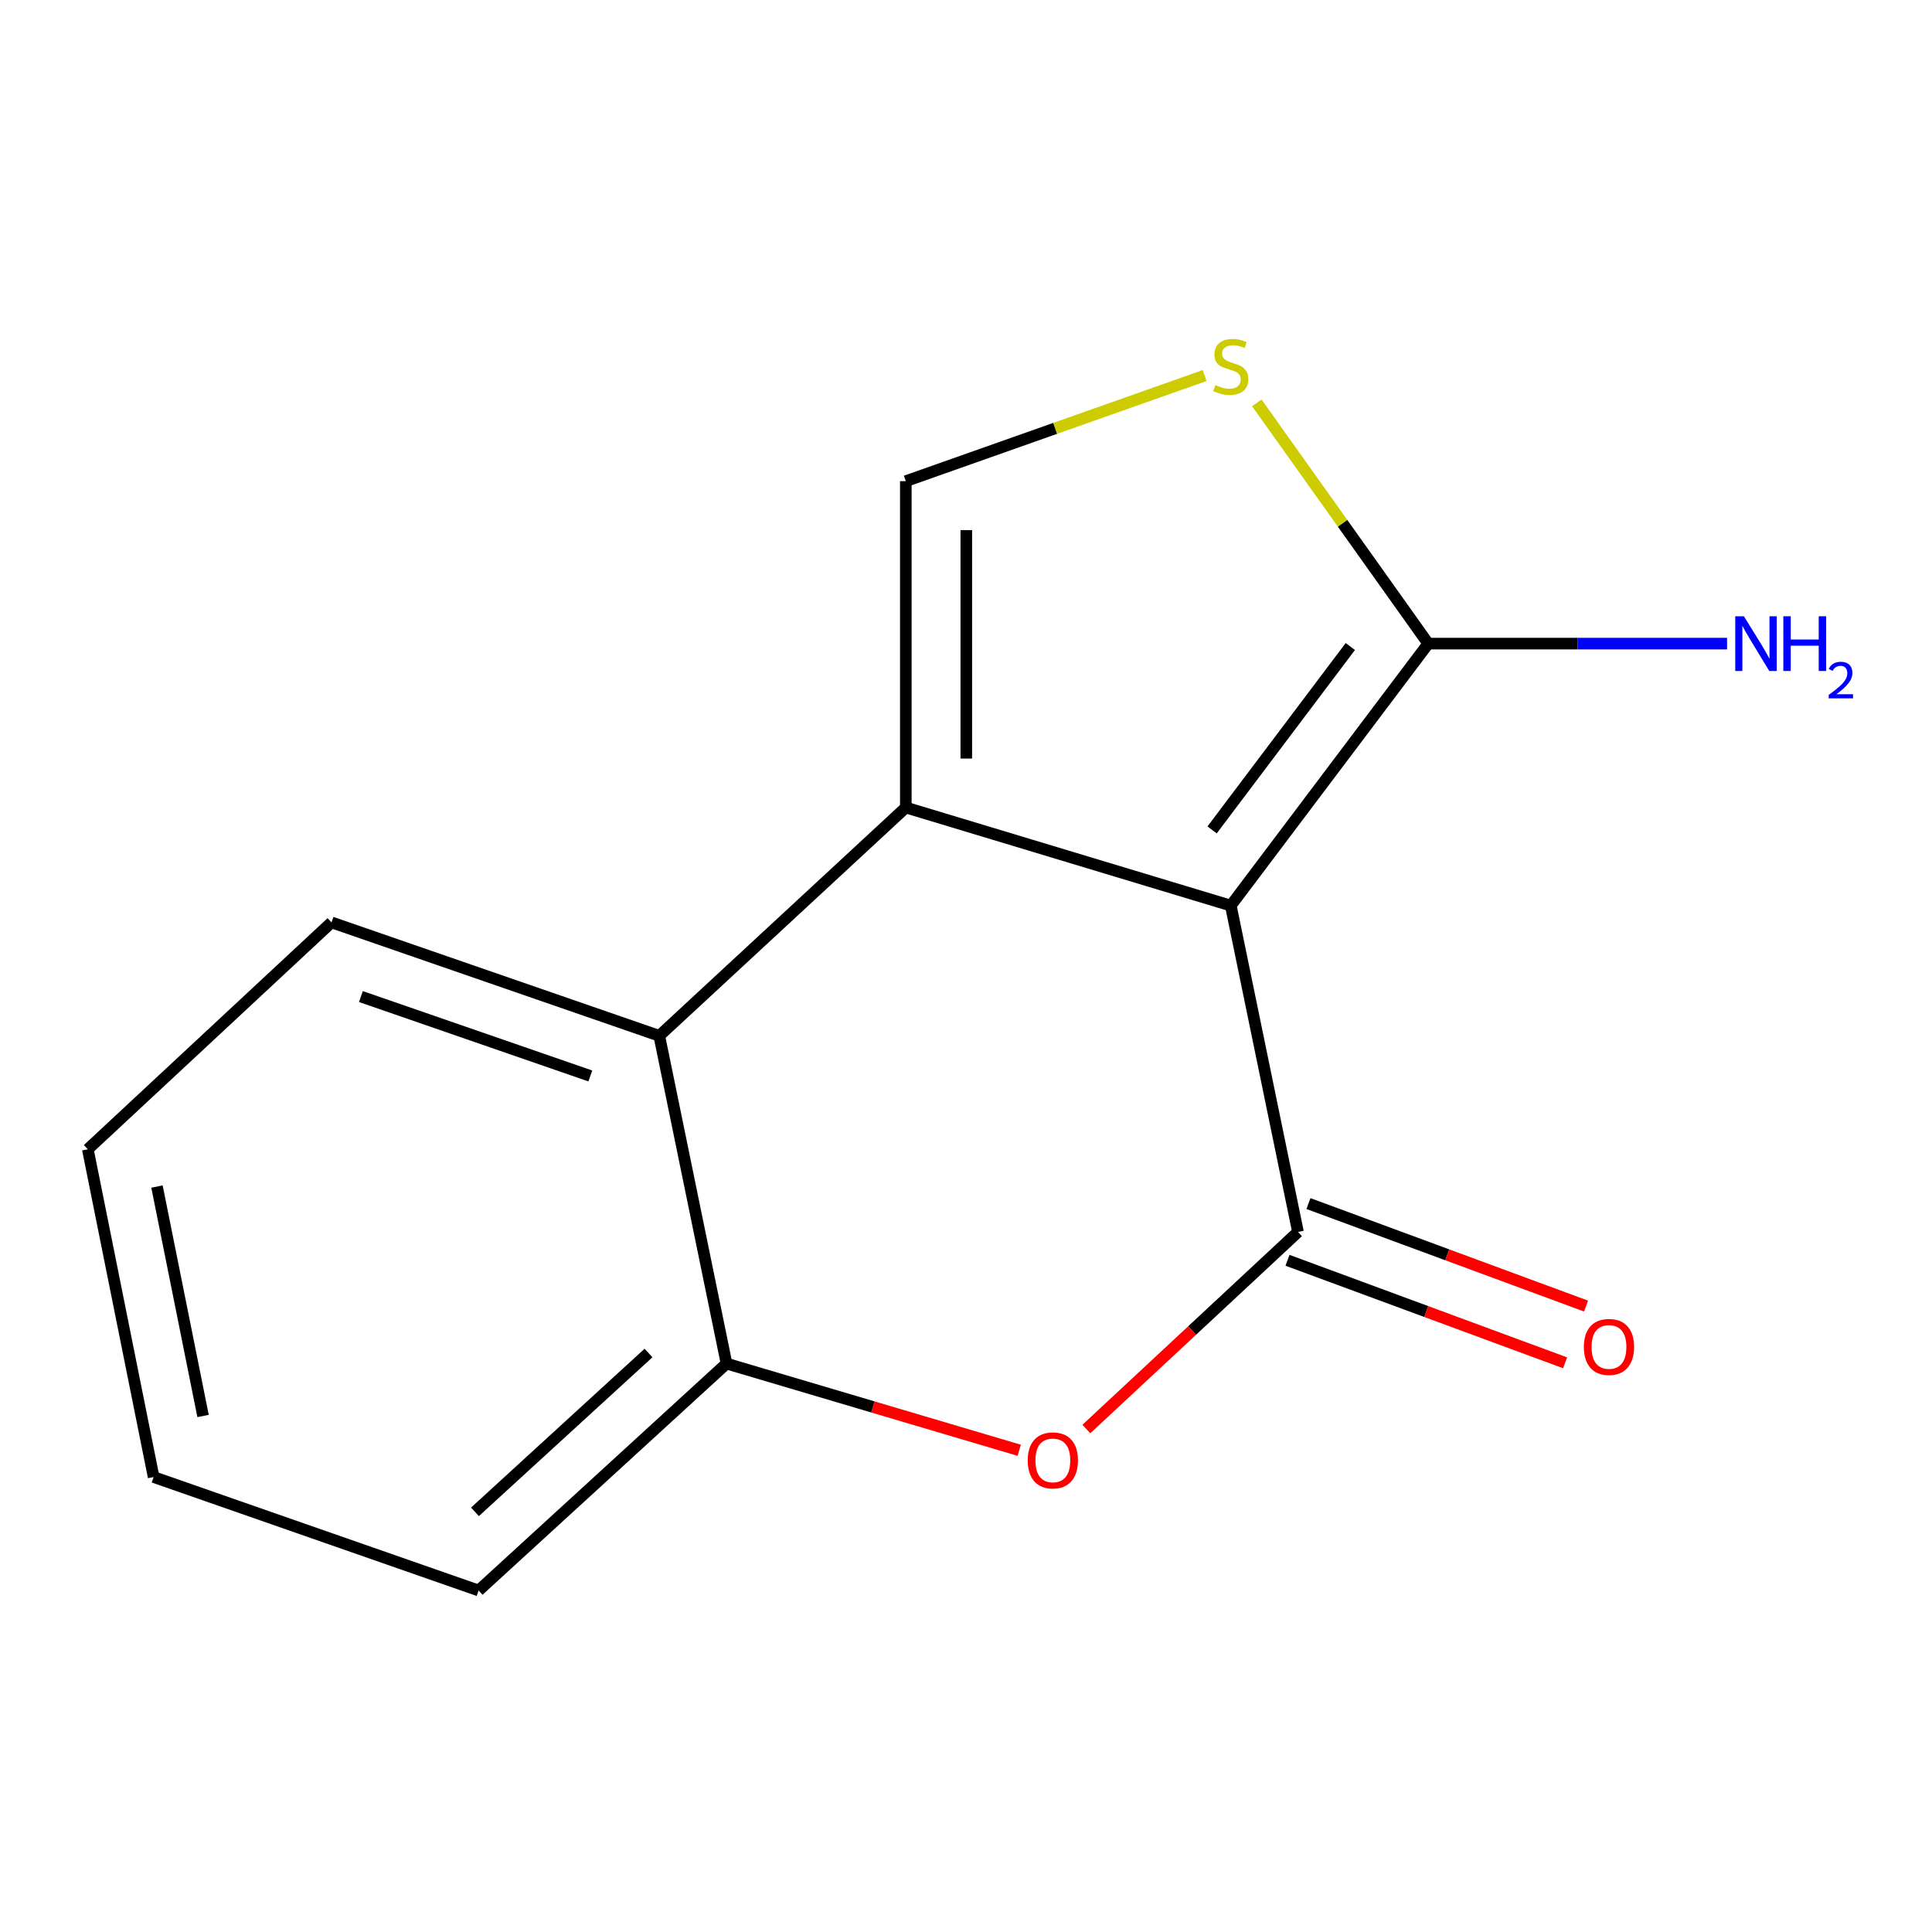 <?xml version='1.0' encoding='iso-8859-1'?>
<svg version='1.1' baseProfile='full'
              xmlns='http://www.w3.org/2000/svg'
                      xmlns:rdkit='http://www.rdkit.org/xml'
                      xmlns:xlink='http://www.w3.org/1999/xlink'
                  xml:space='preserve'
width='1000px' height='1000px' viewBox='0 0 1000 1000'>
<!-- END OF HEADER -->
<rect style='opacity:1.0;fill:#FFFFFF;stroke:none' width='1000' height='1000' x='0' y='0'> </rect>
<path class='bond-0' d='M 637.051,468.732 L 468.849,417.968' style='fill:none;fill-rule:evenodd;stroke:#000000;stroke-width:6px;stroke-linecap:butt;stroke-linejoin:miter;stroke-opacity:1' />
<path class='bond-1' d='M 637.051,468.732 L 671.833,637.648' style='fill:none;fill-rule:evenodd;stroke:#000000;stroke-width:6px;stroke-linecap:butt;stroke-linejoin:miter;stroke-opacity:1' />
<path class='bond-2' d='M 637.051,468.732 L 739.257,333.136' style='fill:none;fill-rule:evenodd;stroke:#000000;stroke-width:6px;stroke-linecap:butt;stroke-linejoin:miter;stroke-opacity:1' />
<path class='bond-2' d='M 627.385,429.551 L 698.928,334.634' style='fill:none;fill-rule:evenodd;stroke:#000000;stroke-width:6px;stroke-linecap:butt;stroke-linejoin:miter;stroke-opacity:1' />
<path class='bond-4' d='M 468.849,417.968 L 468.849,249.052' style='fill:none;fill-rule:evenodd;stroke:#000000;stroke-width:6px;stroke-linecap:butt;stroke-linejoin:miter;stroke-opacity:1' />
<path class='bond-4' d='M 500.152,392.631 L 500.152,274.39' style='fill:none;fill-rule:evenodd;stroke:#000000;stroke-width:6px;stroke-linecap:butt;stroke-linejoin:miter;stroke-opacity:1' />
<path class='bond-6' d='M 468.849,417.968 L 341.236,536.138' style='fill:none;fill-rule:evenodd;stroke:#000000;stroke-width:6px;stroke-linecap:butt;stroke-linejoin:miter;stroke-opacity:1' />
<path class='bond-3' d='M 671.833,637.648 L 617.059,688.66' style='fill:none;fill-rule:evenodd;stroke:#000000;stroke-width:6px;stroke-linecap:butt;stroke-linejoin:miter;stroke-opacity:1' />
<path class='bond-3' d='M 617.059,688.66 L 562.285,739.673' style='fill:none;fill-rule:evenodd;stroke:#FF0000;stroke-width:6px;stroke-linecap:butt;stroke-linejoin:miter;stroke-opacity:1' />
<path class='bond-8' d='M 666.411,652.33 L 738.25,678.859' style='fill:none;fill-rule:evenodd;stroke:#000000;stroke-width:6px;stroke-linecap:butt;stroke-linejoin:miter;stroke-opacity:1' />
<path class='bond-8' d='M 738.25,678.859 L 810.09,705.387' style='fill:none;fill-rule:evenodd;stroke:#FF0000;stroke-width:6px;stroke-linecap:butt;stroke-linejoin:miter;stroke-opacity:1' />
<path class='bond-8' d='M 677.255,622.965 L 749.094,649.493' style='fill:none;fill-rule:evenodd;stroke:#000000;stroke-width:6px;stroke-linecap:butt;stroke-linejoin:miter;stroke-opacity:1' />
<path class='bond-8' d='M 749.094,649.493 L 820.933,676.022' style='fill:none;fill-rule:evenodd;stroke:#FF0000;stroke-width:6px;stroke-linecap:butt;stroke-linejoin:miter;stroke-opacity:1' />
<path class='bond-5' d='M 739.257,333.136 L 694.897,270.835' style='fill:none;fill-rule:evenodd;stroke:#000000;stroke-width:6px;stroke-linecap:butt;stroke-linejoin:miter;stroke-opacity:1' />
<path class='bond-5' d='M 694.897,270.835 L 650.537,208.533' style='fill:none;fill-rule:evenodd;stroke:#CCCC00;stroke-width:6px;stroke-linecap:butt;stroke-linejoin:miter;stroke-opacity:1' />
<path class='bond-9' d='M 739.257,333.136 L 816.589,333.136' style='fill:none;fill-rule:evenodd;stroke:#000000;stroke-width:6px;stroke-linecap:butt;stroke-linejoin:miter;stroke-opacity:1' />
<path class='bond-9' d='M 816.589,333.136 L 893.922,333.136' style='fill:none;fill-rule:evenodd;stroke:#0000FF;stroke-width:6px;stroke-linecap:butt;stroke-linejoin:miter;stroke-opacity:1' />
<path class='bond-7' d='M 527.546,750.662 L 451.799,728.223' style='fill:none;fill-rule:evenodd;stroke:#FF0000;stroke-width:6px;stroke-linecap:butt;stroke-linejoin:miter;stroke-opacity:1' />
<path class='bond-7' d='M 451.799,728.223 L 376.052,705.784' style='fill:none;fill-rule:evenodd;stroke:#000000;stroke-width:6px;stroke-linecap:butt;stroke-linejoin:miter;stroke-opacity:1' />
<path class='bond-14' d='M 468.849,249.052 L 546.18,221.716' style='fill:none;fill-rule:evenodd;stroke:#000000;stroke-width:6px;stroke-linecap:butt;stroke-linejoin:miter;stroke-opacity:1' />
<path class='bond-14' d='M 546.18,221.716 L 623.511,194.38' style='fill:none;fill-rule:evenodd;stroke:#CCCC00;stroke-width:6px;stroke-linecap:butt;stroke-linejoin:miter;stroke-opacity:1' />
<path class='bond-10' d='M 341.236,536.138 L 171.589,477.427' style='fill:none;fill-rule:evenodd;stroke:#000000;stroke-width:6px;stroke-linecap:butt;stroke-linejoin:miter;stroke-opacity:1' />
<path class='bond-10' d='M 305.551,556.913 L 186.799,515.816' style='fill:none;fill-rule:evenodd;stroke:#000000;stroke-width:6px;stroke-linecap:butt;stroke-linejoin:miter;stroke-opacity:1' />
<path class='bond-15' d='M 341.236,536.138 L 376.052,705.784' style='fill:none;fill-rule:evenodd;stroke:#000000;stroke-width:6px;stroke-linecap:butt;stroke-linejoin:miter;stroke-opacity:1' />
<path class='bond-11' d='M 376.052,705.784 L 247.726,823.241' style='fill:none;fill-rule:evenodd;stroke:#000000;stroke-width:6px;stroke-linecap:butt;stroke-linejoin:miter;stroke-opacity:1' />
<path class='bond-11' d='M 335.668,700.312 L 245.839,782.532' style='fill:none;fill-rule:evenodd;stroke:#000000;stroke-width:6px;stroke-linecap:butt;stroke-linejoin:miter;stroke-opacity:1' />
<path class='bond-12' d='M 171.589,477.427 L 45.455,594.867' style='fill:none;fill-rule:evenodd;stroke:#000000;stroke-width:6px;stroke-linecap:butt;stroke-linejoin:miter;stroke-opacity:1' />
<path class='bond-13' d='M 247.726,823.241 L 79.523,764.513' style='fill:none;fill-rule:evenodd;stroke:#000000;stroke-width:6px;stroke-linecap:butt;stroke-linejoin:miter;stroke-opacity:1' />
<path class='bond-16' d='M 45.455,594.867 L 79.523,764.513' style='fill:none;fill-rule:evenodd;stroke:#000000;stroke-width:6px;stroke-linecap:butt;stroke-linejoin:miter;stroke-opacity:1' />
<path class='bond-16' d='M 81.255,614.15 L 105.103,732.903' style='fill:none;fill-rule:evenodd;stroke:#000000;stroke-width:6px;stroke-linecap:butt;stroke-linejoin:miter;stroke-opacity:1' />
<path  class='atom-4' d='M 531.95 755.897
Q 531.95 749.097, 535.31 745.297
Q 538.67 741.497, 544.95 741.497
Q 551.23 741.497, 554.59 745.297
Q 557.95 749.097, 557.95 755.897
Q 557.95 762.777, 554.55 766.697
Q 551.15 770.577, 544.95 770.577
Q 538.71 770.577, 535.31 766.697
Q 531.95 762.817, 531.95 755.897
M 544.95 767.377
Q 549.27 767.377, 551.59 764.497
Q 553.95 761.577, 553.95 755.897
Q 553.95 750.337, 551.59 747.537
Q 549.27 744.697, 544.95 744.697
Q 540.63 744.697, 538.27 747.497
Q 535.95 750.297, 535.95 755.897
Q 535.95 761.617, 538.27 764.497
Q 540.63 767.377, 544.95 767.377
' fill='#FF0000'/>
<path  class='atom-6' d='M 629.051 199.314
Q 629.371 199.434, 630.691 199.994
Q 632.011 200.554, 633.451 200.914
Q 634.931 201.234, 636.371 201.234
Q 639.051 201.234, 640.611 199.954
Q 642.171 198.634, 642.171 196.354
Q 642.171 194.794, 641.371 193.834
Q 640.611 192.874, 639.411 192.354
Q 638.211 191.834, 636.211 191.234
Q 633.691 190.474, 632.171 189.754
Q 630.691 189.034, 629.611 187.514
Q 628.571 185.994, 628.571 183.434
Q 628.571 179.874, 630.971 177.674
Q 633.411 175.474, 638.211 175.474
Q 641.491 175.474, 645.211 177.034
L 644.291 180.114
Q 640.891 178.714, 638.331 178.714
Q 635.571 178.714, 634.051 179.874
Q 632.531 180.994, 632.571 182.954
Q 632.571 184.474, 633.331 185.394
Q 634.131 186.314, 635.251 186.834
Q 636.411 187.354, 638.331 187.954
Q 640.891 188.754, 642.411 189.554
Q 643.931 190.354, 645.011 191.994
Q 646.131 193.594, 646.131 196.354
Q 646.131 200.274, 643.491 202.394
Q 640.891 204.474, 636.531 204.474
Q 634.011 204.474, 632.091 203.914
Q 630.211 203.394, 627.971 202.474
L 629.051 199.314
' fill='#CCCC00'/>
<path  class='atom-9' d='M 819.801 697.169
Q 819.801 690.369, 823.161 686.569
Q 826.521 682.769, 832.801 682.769
Q 839.081 682.769, 842.441 686.569
Q 845.801 690.369, 845.801 697.169
Q 845.801 704.049, 842.401 707.969
Q 839.001 711.849, 832.801 711.849
Q 826.561 711.849, 823.161 707.969
Q 819.801 704.089, 819.801 697.169
M 832.801 708.649
Q 837.121 708.649, 839.441 705.769
Q 841.801 702.849, 841.801 697.169
Q 841.801 691.609, 839.441 688.809
Q 837.121 685.969, 832.801 685.969
Q 828.481 685.969, 826.121 688.769
Q 823.801 691.569, 823.801 697.169
Q 823.801 702.889, 826.121 705.769
Q 828.481 708.649, 832.801 708.649
' fill='#FF0000'/>
<path  class='atom-10' d='M 902.643 318.976
L 911.923 333.976
Q 912.843 335.456, 914.323 338.136
Q 915.803 340.816, 915.883 340.976
L 915.883 318.976
L 919.643 318.976
L 919.643 347.296
L 915.763 347.296
L 905.803 330.896
Q 904.643 328.976, 903.403 326.776
Q 902.203 324.576, 901.843 323.896
L 901.843 347.296
L 898.163 347.296
L 898.163 318.976
L 902.643 318.976
' fill='#0000FF'/>
<path  class='atom-10' d='M 923.043 318.976
L 926.883 318.976
L 926.883 331.016
L 941.363 331.016
L 941.363 318.976
L 945.203 318.976
L 945.203 347.296
L 941.363 347.296
L 941.363 334.216
L 926.883 334.216
L 926.883 347.296
L 923.043 347.296
L 923.043 318.976
' fill='#0000FF'/>
<path  class='atom-10' d='M 946.576 346.303
Q 947.262 344.534, 948.899 343.557
Q 950.536 342.554, 952.806 342.554
Q 955.631 342.554, 957.215 344.085
Q 958.799 345.616, 958.799 348.336
Q 958.799 351.108, 956.74 353.695
Q 954.707 356.282, 950.483 359.344
L 959.116 359.344
L 959.116 361.456
L 946.523 361.456
L 946.523 359.688
Q 950.008 357.206, 952.067 355.358
Q 954.153 353.51, 955.156 351.847
Q 956.159 350.184, 956.159 348.468
Q 956.159 346.672, 955.261 345.669
Q 954.364 344.666, 952.806 344.666
Q 951.301 344.666, 950.298 345.273
Q 949.295 345.88, 948.582 347.227
L 946.576 346.303
' fill='#0000FF'/>
</svg>
